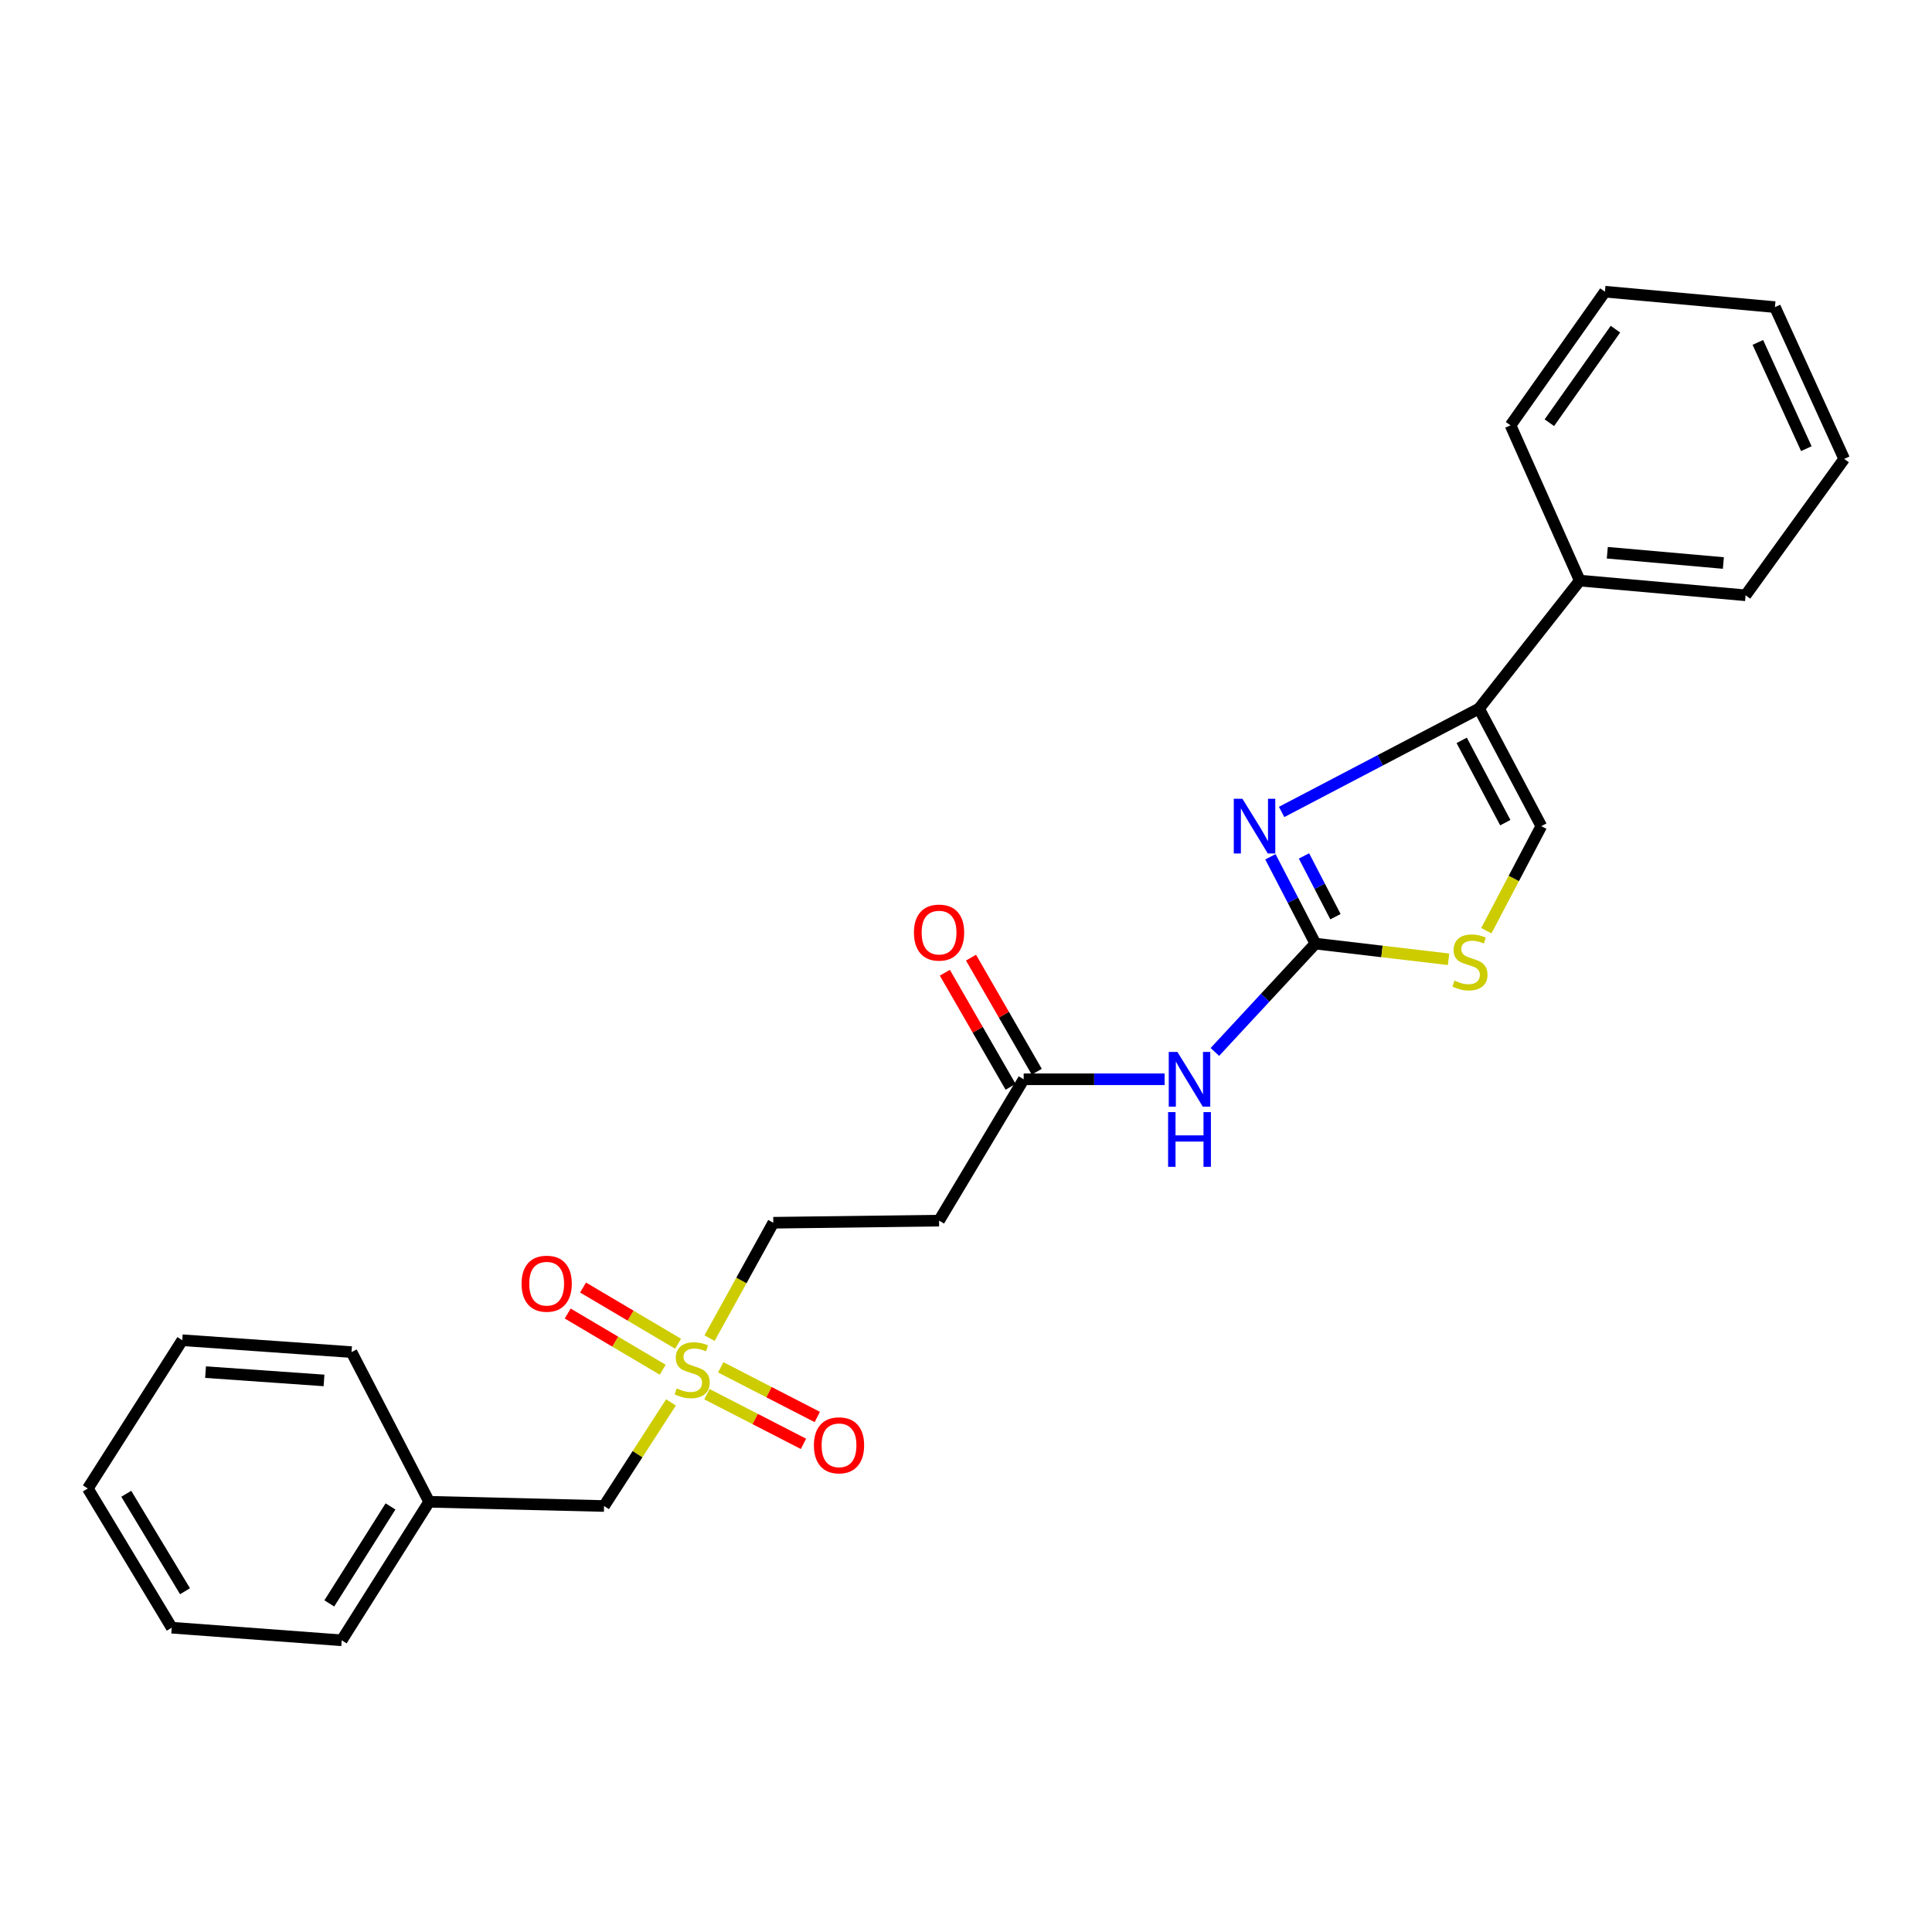 <?xml version='1.0' encoding='iso-8859-1'?>
<svg version='1.1' baseProfile='full'
              xmlns='http://www.w3.org/2000/svg'
                      xmlns:rdkit='http://www.rdkit.org/xml'
                      xmlns:xlink='http://www.w3.org/1999/xlink'
                  xml:space='preserve'
width='1000px' height='1000px' viewBox='0 0 1000 1000'>
<!-- END OF HEADER -->
<rect style='opacity:1.0;fill:#FFFFFF;stroke:none' width='1000' height='1000' x='0' y='0'> </rect>
<path class='bond-0' d='M 680.849,488.407 L 669.209,465.941' style='fill:none;fill-rule:evenodd;stroke:#000000;stroke-width:6px;stroke-linecap:butt;stroke-linejoin:miter;stroke-opacity:1' />
<path class='bond-0' d='M 669.209,465.941 L 657.568,443.475' style='fill:none;fill-rule:evenodd;stroke:#0000FF;stroke-width:6px;stroke-linecap:butt;stroke-linejoin:miter;stroke-opacity:1' />
<path class='bond-0' d='M 691.235,474.476 L 683.087,458.75' style='fill:none;fill-rule:evenodd;stroke:#000000;stroke-width:6px;stroke-linecap:butt;stroke-linejoin:miter;stroke-opacity:1' />
<path class='bond-0' d='M 683.087,458.75 L 674.939,443.024' style='fill:none;fill-rule:evenodd;stroke:#0000FF;stroke-width:6px;stroke-linecap:butt;stroke-linejoin:miter;stroke-opacity:1' />
<path class='bond-3' d='M 680.849,488.407 L 654.835,516.442' style='fill:none;fill-rule:evenodd;stroke:#000000;stroke-width:6px;stroke-linecap:butt;stroke-linejoin:miter;stroke-opacity:1' />
<path class='bond-3' d='M 654.835,516.442 L 628.821,544.478' style='fill:none;fill-rule:evenodd;stroke:#0000FF;stroke-width:6px;stroke-linecap:butt;stroke-linejoin:miter;stroke-opacity:1' />
<path class='bond-4' d='M 680.849,488.407 L 715.304,492.465' style='fill:none;fill-rule:evenodd;stroke:#000000;stroke-width:6px;stroke-linecap:butt;stroke-linejoin:miter;stroke-opacity:1' />
<path class='bond-4' d='M 715.304,492.465 L 749.759,496.523' style='fill:none;fill-rule:evenodd;stroke:#CCCC00;stroke-width:6px;stroke-linecap:butt;stroke-linejoin:miter;stroke-opacity:1' />
<path class='bond-2' d='M 663.363,420.263 L 714.453,393.514' style='fill:none;fill-rule:evenodd;stroke:#0000FF;stroke-width:6px;stroke-linecap:butt;stroke-linejoin:miter;stroke-opacity:1' />
<path class='bond-2' d='M 714.453,393.514 L 765.542,366.764' style='fill:none;fill-rule:evenodd;stroke:#000000;stroke-width:6px;stroke-linecap:butt;stroke-linejoin:miter;stroke-opacity:1' />
<path class='bond-1' d='M 367.263,692.615 L 383.76,662.752' style='fill:none;fill-rule:evenodd;stroke:#CCCC00;stroke-width:6px;stroke-linecap:butt;stroke-linejoin:miter;stroke-opacity:1' />
<path class='bond-1' d='M 383.76,662.752 L 400.258,632.888' style='fill:none;fill-rule:evenodd;stroke:#000000;stroke-width:6px;stroke-linecap:butt;stroke-linejoin:miter;stroke-opacity:1' />
<path class='bond-8' d='M 350.975,695.515 L 326.385,680.969' style='fill:none;fill-rule:evenodd;stroke:#CCCC00;stroke-width:6px;stroke-linecap:butt;stroke-linejoin:miter;stroke-opacity:1' />
<path class='bond-8' d='M 326.385,680.969 L 301.796,666.423' style='fill:none;fill-rule:evenodd;stroke:#FF0000;stroke-width:6px;stroke-linecap:butt;stroke-linejoin:miter;stroke-opacity:1' />
<path class='bond-8' d='M 343.016,708.968 L 318.427,694.422' style='fill:none;fill-rule:evenodd;stroke:#CCCC00;stroke-width:6px;stroke-linecap:butt;stroke-linejoin:miter;stroke-opacity:1' />
<path class='bond-8' d='M 318.427,694.422 L 293.838,679.876' style='fill:none;fill-rule:evenodd;stroke:#FF0000;stroke-width:6px;stroke-linecap:butt;stroke-linejoin:miter;stroke-opacity:1' />
<path class='bond-9' d='M 365.904,721.627 L 390.89,734.481' style='fill:none;fill-rule:evenodd;stroke:#CCCC00;stroke-width:6px;stroke-linecap:butt;stroke-linejoin:miter;stroke-opacity:1' />
<path class='bond-9' d='M 390.89,734.481 L 415.875,747.334' style='fill:none;fill-rule:evenodd;stroke:#FF0000;stroke-width:6px;stroke-linecap:butt;stroke-linejoin:miter;stroke-opacity:1' />
<path class='bond-9' d='M 373.055,707.727 L 398.04,720.581' style='fill:none;fill-rule:evenodd;stroke:#CCCC00;stroke-width:6px;stroke-linecap:butt;stroke-linejoin:miter;stroke-opacity:1' />
<path class='bond-9' d='M 398.04,720.581 L 423.026,733.435' style='fill:none;fill-rule:evenodd;stroke:#FF0000;stroke-width:6px;stroke-linecap:butt;stroke-linejoin:miter;stroke-opacity:1' />
<path class='bond-12' d='M 347.293,725.888 L 329.974,752.697' style='fill:none;fill-rule:evenodd;stroke:#CCCC00;stroke-width:6px;stroke-linecap:butt;stroke-linejoin:miter;stroke-opacity:1' />
<path class='bond-12' d='M 329.974,752.697 L 312.655,779.506' style='fill:none;fill-rule:evenodd;stroke:#000000;stroke-width:6px;stroke-linecap:butt;stroke-linejoin:miter;stroke-opacity:1' />
<path class='bond-11' d='M 765.542,366.764 L 817.689,300.524' style='fill:none;fill-rule:evenodd;stroke:#000000;stroke-width:6px;stroke-linecap:butt;stroke-linejoin:miter;stroke-opacity:1' />
<path class='bond-25' d='M 765.542,366.764 L 797.785,427.603' style='fill:none;fill-rule:evenodd;stroke:#000000;stroke-width:6px;stroke-linecap:butt;stroke-linejoin:miter;stroke-opacity:1' />
<path class='bond-25' d='M 756.568,383.21 L 779.138,425.797' style='fill:none;fill-rule:evenodd;stroke:#000000;stroke-width:6px;stroke-linecap:butt;stroke-linejoin:miter;stroke-opacity:1' />
<path class='bond-6' d='M 602.8,558.633 L 566.327,558.633' style='fill:none;fill-rule:evenodd;stroke:#0000FF;stroke-width:6px;stroke-linecap:butt;stroke-linejoin:miter;stroke-opacity:1' />
<path class='bond-6' d='M 566.327,558.633 L 529.855,558.633' style='fill:none;fill-rule:evenodd;stroke:#000000;stroke-width:6px;stroke-linecap:butt;stroke-linejoin:miter;stroke-opacity:1' />
<path class='bond-5' d='M 769.322,481.725 L 783.554,454.664' style='fill:none;fill-rule:evenodd;stroke:#CCCC00;stroke-width:6px;stroke-linecap:butt;stroke-linejoin:miter;stroke-opacity:1' />
<path class='bond-5' d='M 783.554,454.664 L 797.785,427.603' style='fill:none;fill-rule:evenodd;stroke:#000000;stroke-width:6px;stroke-linecap:butt;stroke-linejoin:miter;stroke-opacity:1' />
<path class='bond-7' d='M 529.855,558.633 L 486.054,631.794' style='fill:none;fill-rule:evenodd;stroke:#000000;stroke-width:6px;stroke-linecap:butt;stroke-linejoin:miter;stroke-opacity:1' />
<path class='bond-13' d='M 536.627,554.731 L 519.611,525.203' style='fill:none;fill-rule:evenodd;stroke:#000000;stroke-width:6px;stroke-linecap:butt;stroke-linejoin:miter;stroke-opacity:1' />
<path class='bond-13' d='M 519.611,525.203 L 502.595,495.675' style='fill:none;fill-rule:evenodd;stroke:#FF0000;stroke-width:6px;stroke-linecap:butt;stroke-linejoin:miter;stroke-opacity:1' />
<path class='bond-13' d='M 523.083,562.535 L 506.068,533.007' style='fill:none;fill-rule:evenodd;stroke:#000000;stroke-width:6px;stroke-linecap:butt;stroke-linejoin:miter;stroke-opacity:1' />
<path class='bond-13' d='M 506.068,533.007 L 489.052,503.479' style='fill:none;fill-rule:evenodd;stroke:#FF0000;stroke-width:6px;stroke-linecap:butt;stroke-linejoin:miter;stroke-opacity:1' />
<path class='bond-10' d='M 486.054,631.794 L 400.258,632.888' style='fill:none;fill-rule:evenodd;stroke:#000000;stroke-width:6px;stroke-linecap:butt;stroke-linejoin:miter;stroke-opacity:1' />
<path class='bond-15' d='M 817.689,300.524 L 903.511,308.122' style='fill:none;fill-rule:evenodd;stroke:#000000;stroke-width:6px;stroke-linecap:butt;stroke-linejoin:miter;stroke-opacity:1' />
<path class='bond-15' d='M 831.94,286.094 L 892.016,291.413' style='fill:none;fill-rule:evenodd;stroke:#000000;stroke-width:6px;stroke-linecap:butt;stroke-linejoin:miter;stroke-opacity:1' />
<path class='bond-16' d='M 817.689,300.524 L 781.85,220.155' style='fill:none;fill-rule:evenodd;stroke:#000000;stroke-width:6px;stroke-linecap:butt;stroke-linejoin:miter;stroke-opacity:1' />
<path class='bond-14' d='M 312.655,779.506 L 222.127,777.318' style='fill:none;fill-rule:evenodd;stroke:#000000;stroke-width:6px;stroke-linecap:butt;stroke-linejoin:miter;stroke-opacity:1' />
<path class='bond-17' d='M 222.127,777.318 L 176.875,849.02' style='fill:none;fill-rule:evenodd;stroke:#000000;stroke-width:6px;stroke-linecap:butt;stroke-linejoin:miter;stroke-opacity:1' />
<path class='bond-17' d='M 202.12,779.731 L 170.444,829.922' style='fill:none;fill-rule:evenodd;stroke:#000000;stroke-width:6px;stroke-linecap:butt;stroke-linejoin:miter;stroke-opacity:1' />
<path class='bond-18' d='M 222.127,777.318 L 181.947,699.841' style='fill:none;fill-rule:evenodd;stroke:#000000;stroke-width:6px;stroke-linecap:butt;stroke-linejoin:miter;stroke-opacity:1' />
<path class='bond-19' d='M 903.511,308.122 L 954.545,237.523' style='fill:none;fill-rule:evenodd;stroke:#000000;stroke-width:6px;stroke-linecap:butt;stroke-linejoin:miter;stroke-opacity:1' />
<path class='bond-20' d='M 781.85,220.155 L 830.714,150.98' style='fill:none;fill-rule:evenodd;stroke:#000000;stroke-width:6px;stroke-linecap:butt;stroke-linejoin:miter;stroke-opacity:1' />
<path class='bond-20' d='M 801.947,218.797 L 836.152,170.375' style='fill:none;fill-rule:evenodd;stroke:#000000;stroke-width:6px;stroke-linecap:butt;stroke-linejoin:miter;stroke-opacity:1' />
<path class='bond-22' d='M 176.875,849.02 L 88.891,842.49' style='fill:none;fill-rule:evenodd;stroke:#000000;stroke-width:6px;stroke-linecap:butt;stroke-linejoin:miter;stroke-opacity:1' />
<path class='bond-21' d='M 181.947,699.841 L 94.344,693.692' style='fill:none;fill-rule:evenodd;stroke:#000000;stroke-width:6px;stroke-linecap:butt;stroke-linejoin:miter;stroke-opacity:1' />
<path class='bond-21' d='M 167.712,714.511 L 106.39,710.207' style='fill:none;fill-rule:evenodd;stroke:#000000;stroke-width:6px;stroke-linecap:butt;stroke-linejoin:miter;stroke-opacity:1' />
<path class='bond-26' d='M 954.545,237.523 L 918.707,158.961' style='fill:none;fill-rule:evenodd;stroke:#000000;stroke-width:6px;stroke-linecap:butt;stroke-linejoin:miter;stroke-opacity:1' />
<path class='bond-26' d='M 934.949,232.226 L 909.862,177.232' style='fill:none;fill-rule:evenodd;stroke:#000000;stroke-width:6px;stroke-linecap:butt;stroke-linejoin:miter;stroke-opacity:1' />
<path class='bond-24' d='M 830.714,150.98 L 918.707,158.961' style='fill:none;fill-rule:evenodd;stroke:#000000;stroke-width:6px;stroke-linecap:butt;stroke-linejoin:miter;stroke-opacity:1' />
<path class='bond-23' d='M 94.344,693.692 L 45.455,770.44' style='fill:none;fill-rule:evenodd;stroke:#000000;stroke-width:6px;stroke-linecap:butt;stroke-linejoin:miter;stroke-opacity:1' />
<path class='bond-27' d='M 88.891,842.49 L 45.455,770.44' style='fill:none;fill-rule:evenodd;stroke:#000000;stroke-width:6px;stroke-linecap:butt;stroke-linejoin:miter;stroke-opacity:1' />
<path class='bond-27' d='M 95.762,823.612 L 65.356,773.177' style='fill:none;fill-rule:evenodd;stroke:#000000;stroke-width:6px;stroke-linecap:butt;stroke-linejoin:miter;stroke-opacity:1' />
<path  class='atom-1' d='M 643.084 413.443
L 652.364 428.443
Q 653.284 429.923, 654.764 432.603
Q 656.244 435.283, 656.324 435.443
L 656.324 413.443
L 660.084 413.443
L 660.084 441.763
L 656.204 441.763
L 646.244 425.363
Q 645.084 423.443, 643.844 421.243
Q 642.644 419.043, 642.284 418.363
L 642.284 441.763
L 638.604 441.763
L 638.604 413.443
L 643.084 413.443
' fill='#0000FF'/>
<path  class='atom-2' d='M 350.263 718.626
Q 350.583 718.746, 351.903 719.306
Q 353.223 719.866, 354.663 720.226
Q 356.143 720.546, 357.583 720.546
Q 360.263 720.546, 361.823 719.266
Q 363.383 717.946, 363.383 715.666
Q 363.383 714.106, 362.583 713.146
Q 361.823 712.186, 360.623 711.666
Q 359.423 711.146, 357.423 710.546
Q 354.903 709.786, 353.383 709.066
Q 351.903 708.346, 350.823 706.826
Q 349.783 705.306, 349.783 702.746
Q 349.783 699.186, 352.183 696.986
Q 354.623 694.786, 359.423 694.786
Q 362.703 694.786, 366.423 696.346
L 365.503 699.426
Q 362.103 698.026, 359.543 698.026
Q 356.783 698.026, 355.263 699.186
Q 353.743 700.306, 353.783 702.266
Q 353.783 703.786, 354.543 704.706
Q 355.343 705.626, 356.463 706.146
Q 357.623 706.666, 359.543 707.266
Q 362.103 708.066, 363.623 708.866
Q 365.143 709.666, 366.223 711.306
Q 367.343 712.906, 367.343 715.666
Q 367.343 719.586, 364.703 721.706
Q 362.103 723.786, 357.743 723.786
Q 355.223 723.786, 353.303 723.226
Q 351.423 722.706, 349.183 721.786
L 350.263 718.626
' fill='#CCCC00'/>
<path  class='atom-4' d='M 609.426 544.473
L 618.706 559.473
Q 619.626 560.953, 621.106 563.633
Q 622.586 566.313, 622.666 566.473
L 622.666 544.473
L 626.426 544.473
L 626.426 572.793
L 622.546 572.793
L 612.586 556.393
Q 611.426 554.473, 610.186 552.273
Q 608.986 550.073, 608.626 549.393
L 608.626 572.793
L 604.946 572.793
L 604.946 544.473
L 609.426 544.473
' fill='#0000FF'/>
<path  class='atom-4' d='M 604.606 575.625
L 608.446 575.625
L 608.446 587.665
L 622.926 587.665
L 622.926 575.625
L 626.766 575.625
L 626.766 603.945
L 622.926 603.945
L 622.926 590.865
L 608.446 590.865
L 608.446 603.945
L 604.606 603.945
L 604.606 575.625
' fill='#0000FF'/>
<path  class='atom-5' d='M 752.853 507.549
Q 753.173 507.669, 754.493 508.229
Q 755.813 508.789, 757.253 509.149
Q 758.733 509.469, 760.173 509.469
Q 762.853 509.469, 764.413 508.189
Q 765.973 506.869, 765.973 504.589
Q 765.973 503.029, 765.173 502.069
Q 764.413 501.109, 763.213 500.589
Q 762.013 500.069, 760.013 499.469
Q 757.493 498.709, 755.973 497.989
Q 754.493 497.269, 753.413 495.749
Q 752.373 494.229, 752.373 491.669
Q 752.373 488.109, 754.773 485.909
Q 757.213 483.709, 762.013 483.709
Q 765.293 483.709, 769.013 485.269
L 768.093 488.349
Q 764.693 486.949, 762.133 486.949
Q 759.373 486.949, 757.853 488.109
Q 756.333 489.229, 756.373 491.189
Q 756.373 492.709, 757.133 493.629
Q 757.933 494.549, 759.053 495.069
Q 760.213 495.589, 762.133 496.189
Q 764.693 496.989, 766.213 497.789
Q 767.733 498.589, 768.813 500.229
Q 769.933 501.829, 769.933 504.589
Q 769.933 508.509, 767.293 510.629
Q 764.693 512.709, 760.333 512.709
Q 757.813 512.709, 755.893 512.149
Q 754.013 511.629, 751.773 510.709
L 752.853 507.549
' fill='#CCCC00'/>
<path  class='atom-9' d='M 269.957 664.439
Q 269.957 657.639, 273.317 653.839
Q 276.677 650.039, 282.957 650.039
Q 289.237 650.039, 292.597 653.839
Q 295.957 657.639, 295.957 664.439
Q 295.957 671.319, 292.557 675.239
Q 289.157 679.119, 282.957 679.119
Q 276.717 679.119, 273.317 675.239
Q 269.957 671.359, 269.957 664.439
M 282.957 675.919
Q 287.277 675.919, 289.597 673.039
Q 291.957 670.119, 291.957 664.439
Q 291.957 658.879, 289.597 656.079
Q 287.277 653.239, 282.957 653.239
Q 278.637 653.239, 276.277 656.039
Q 273.957 658.839, 273.957 664.439
Q 273.957 670.159, 276.277 673.039
Q 278.637 675.919, 282.957 675.919
' fill='#FF0000'/>
<path  class='atom-10' d='M 421.272 748.09
Q 421.272 741.29, 424.632 737.49
Q 427.992 733.69, 434.272 733.69
Q 440.552 733.69, 443.912 737.49
Q 447.272 741.29, 447.272 748.09
Q 447.272 754.97, 443.872 758.89
Q 440.472 762.77, 434.272 762.77
Q 428.032 762.77, 424.632 758.89
Q 421.272 755.01, 421.272 748.09
M 434.272 759.57
Q 438.592 759.57, 440.912 756.69
Q 443.272 753.77, 443.272 748.09
Q 443.272 742.53, 440.912 739.73
Q 438.592 736.89, 434.272 736.89
Q 429.952 736.89, 427.592 739.69
Q 425.272 742.49, 425.272 748.09
Q 425.272 753.81, 427.592 756.69
Q 429.952 759.57, 434.272 759.57
' fill='#FF0000'/>
<path  class='atom-14' d='M 473.054 482.704
Q 473.054 475.904, 476.414 472.104
Q 479.774 468.304, 486.054 468.304
Q 492.334 468.304, 495.694 472.104
Q 499.054 475.904, 499.054 482.704
Q 499.054 489.584, 495.654 493.504
Q 492.254 497.384, 486.054 497.384
Q 479.814 497.384, 476.414 493.504
Q 473.054 489.624, 473.054 482.704
M 486.054 494.184
Q 490.374 494.184, 492.694 491.304
Q 495.054 488.384, 495.054 482.704
Q 495.054 477.144, 492.694 474.344
Q 490.374 471.504, 486.054 471.504
Q 481.734 471.504, 479.374 474.304
Q 477.054 477.104, 477.054 482.704
Q 477.054 488.424, 479.374 491.304
Q 481.734 494.184, 486.054 494.184
' fill='#FF0000'/>
</svg>

